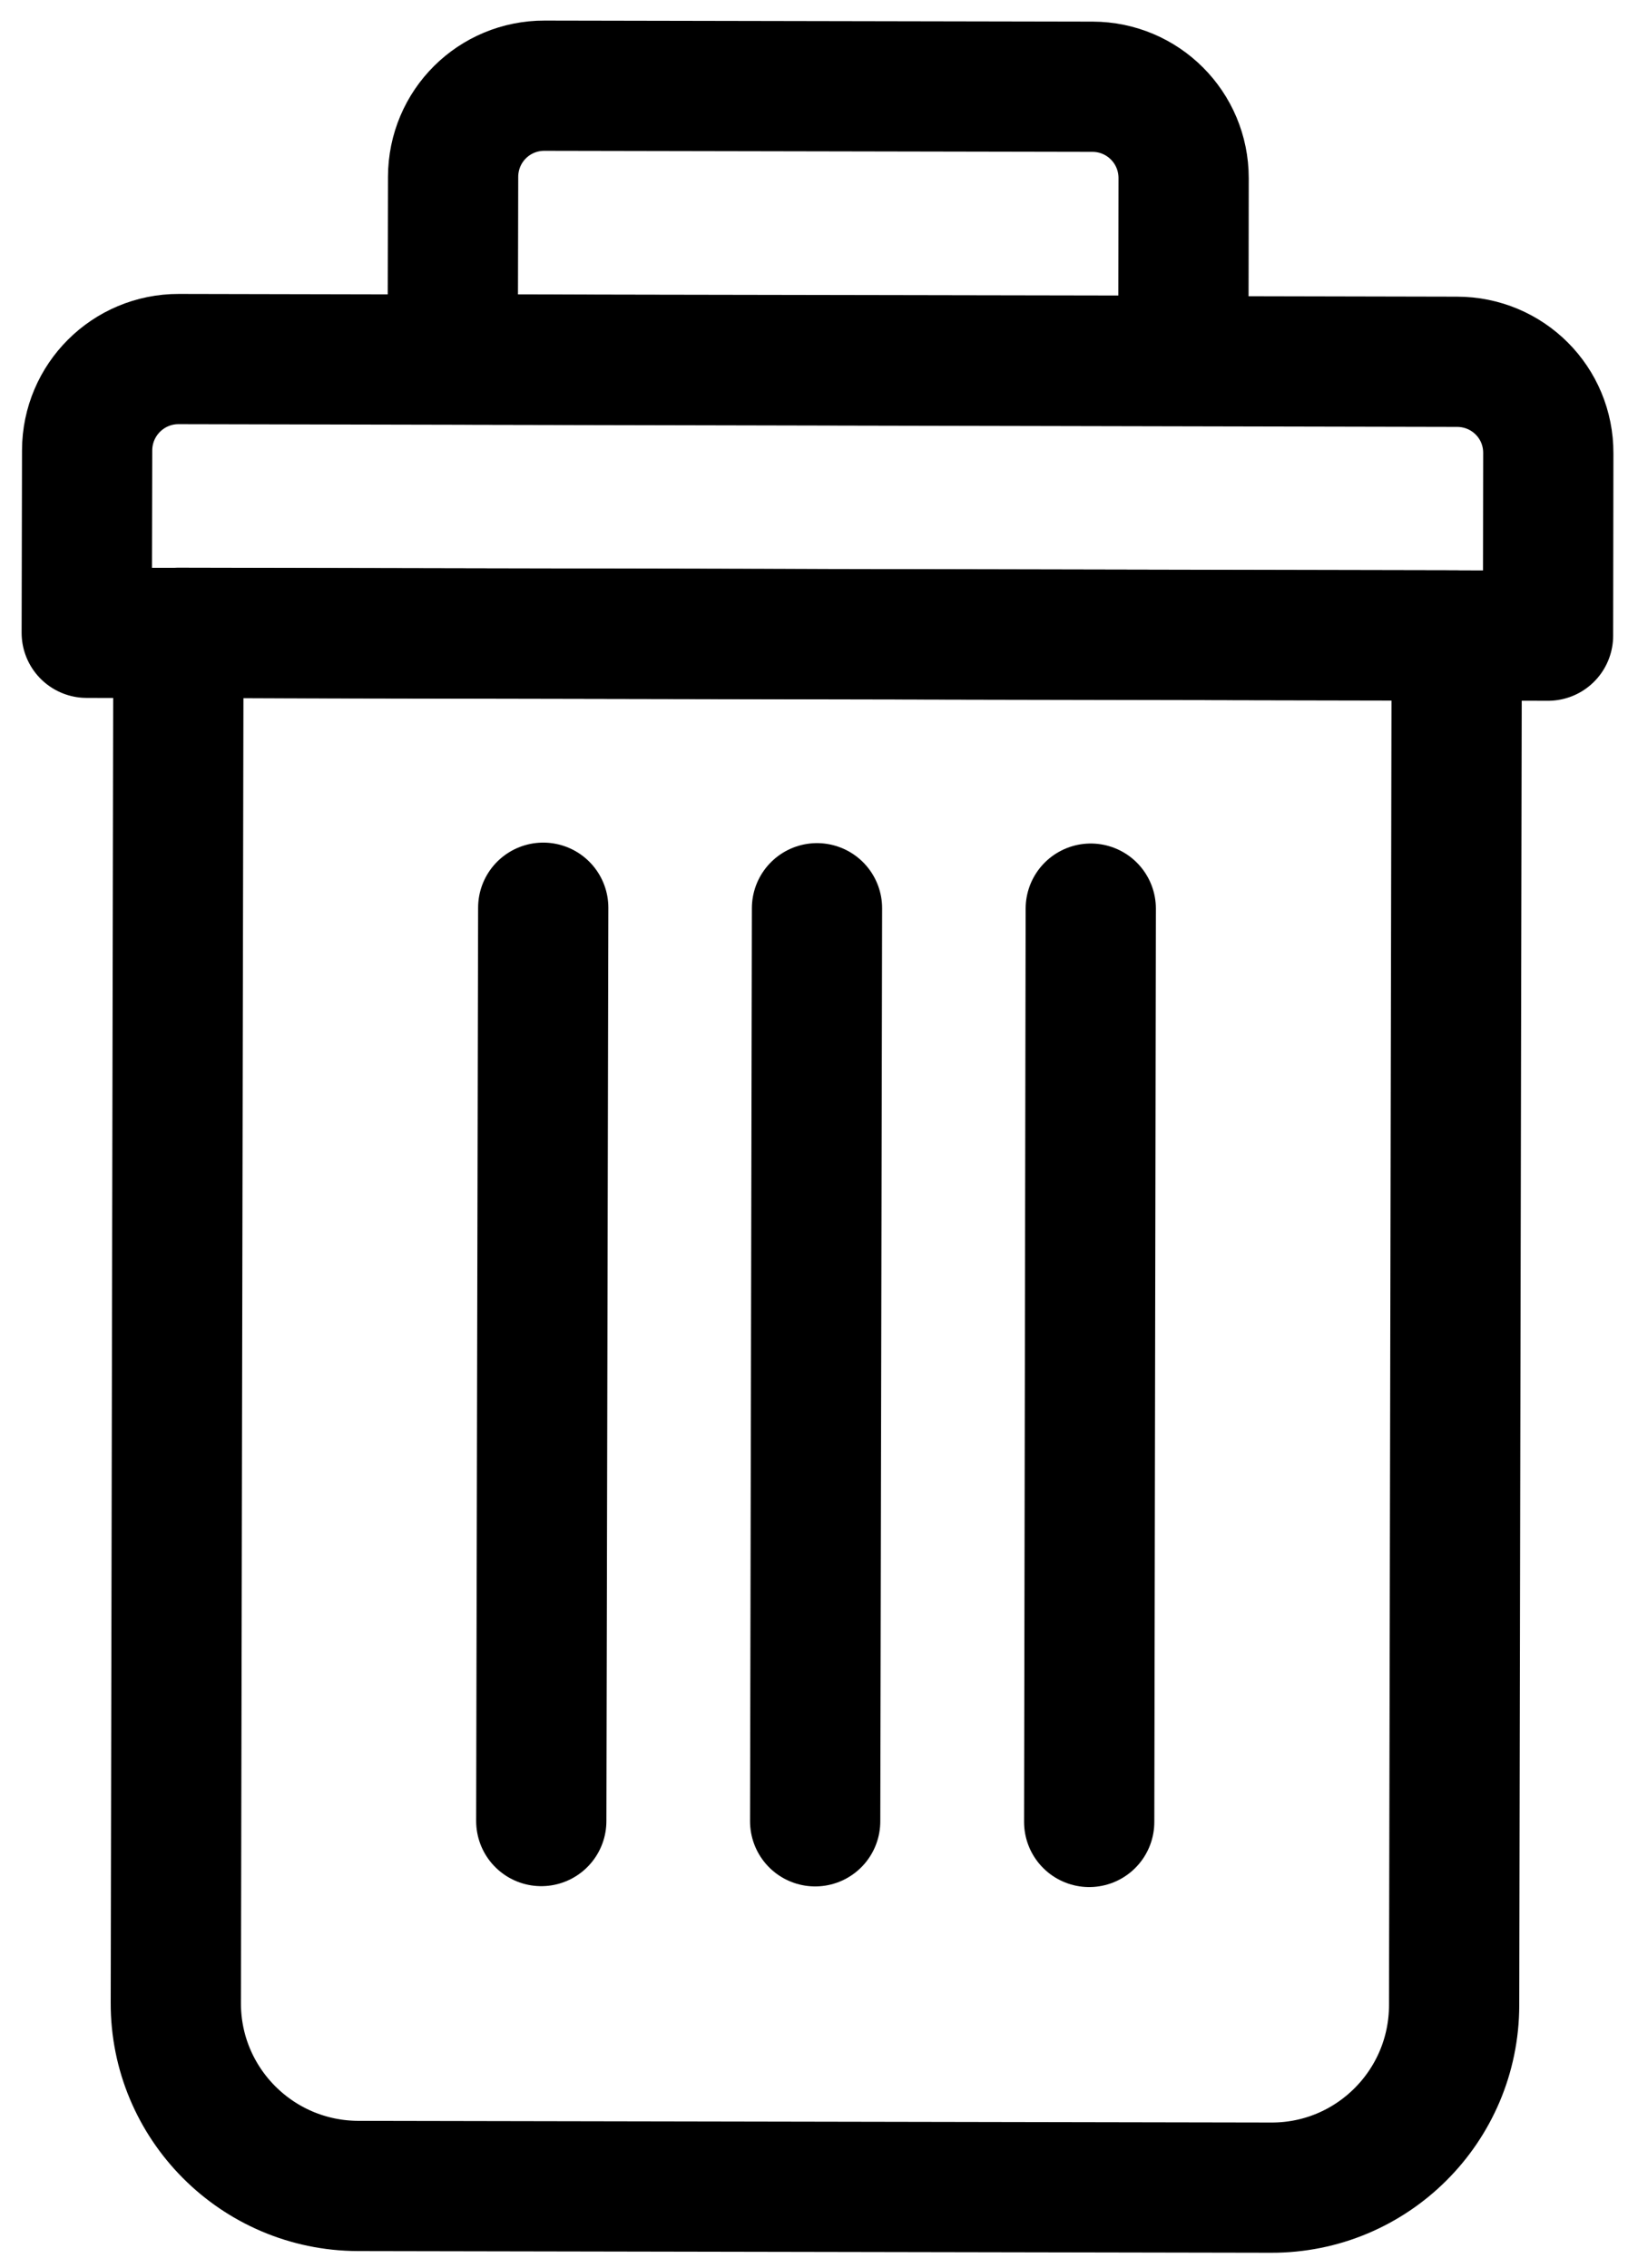 <?xml version="1.0" encoding="utf-8"?>
<!-- Generator: Adobe Illustrator 16.0.0, SVG Export Plug-In . SVG Version: 6.00 Build 0)  -->
<!DOCTYPE svg PUBLIC "-//W3C//DTD SVG 1.1//EN" "http://www.w3.org/Graphics/SVG/1.1/DTD/svg11.dtd">
<svg version="1.1" id="Layer_1" xmlns="http://www.w3.org/2000/svg" xmlns:xlink="http://www.w3.org/1999/xlink" x="0px" y="0px"
	 width="12.5px" height="17.417px" viewBox="9.748 2.857 12.5 17.417" enable-background="new 9.748 2.857 12.5 17.417"
	 xml:space="preserve">
<g>
	<path fill="none" stroke="#000000" stroke-linecap="round" stroke-linejoin="round" stroke-miterlimit="10" d="M19.509,19.655
		l-7.011-0.013c-0.776-0.002-1.403-0.633-1.4-1.407l0.02-10.519l9.815,0.02l-0.02,10.518C20.912,19.03,20.283,19.657,19.509,19.655z
		"/>
	<path fill="none" stroke="#000000" stroke-linecap="round" stroke-linejoin="round" stroke-miterlimit="10" d="M21.634,7.738
		l-11.22-0.022l0.003-1.401c0.001-0.388,0.315-0.702,0.704-0.701l9.814,0.021c0.389,0,0.703,0.313,0.701,0.703L21.634,7.738z"/>
	<path fill="none" stroke="#000000" stroke-linecap="round" stroke-linejoin="round" stroke-miterlimit="10" d="M18.834,5.627
		l-5.61-0.01l0.003-1.402c0.001-0.389,0.314-0.701,0.703-0.7l4.207,0.008c0.386,0.001,0.699,0.313,0.699,0.702L18.834,5.627z"/>
	
		<line fill="none" stroke="#000000" stroke-linecap="round" stroke-linejoin="round" stroke-miterlimit="10" x1="13.919" y1="9.827" x2="13.904" y2="16.84"/>
	
		<line fill="none" stroke="#000000" stroke-linecap="round" stroke-linejoin="round" stroke-miterlimit="10" x1="16.021" y1="9.831" x2="16.007" y2="16.842"/>
	
		<line fill="none" stroke="#000000" stroke-linecap="round" stroke-linejoin="round" stroke-miterlimit="10" x1="18.123" y1="9.834" x2="18.111" y2="16.847"/>
</g>
</svg>
